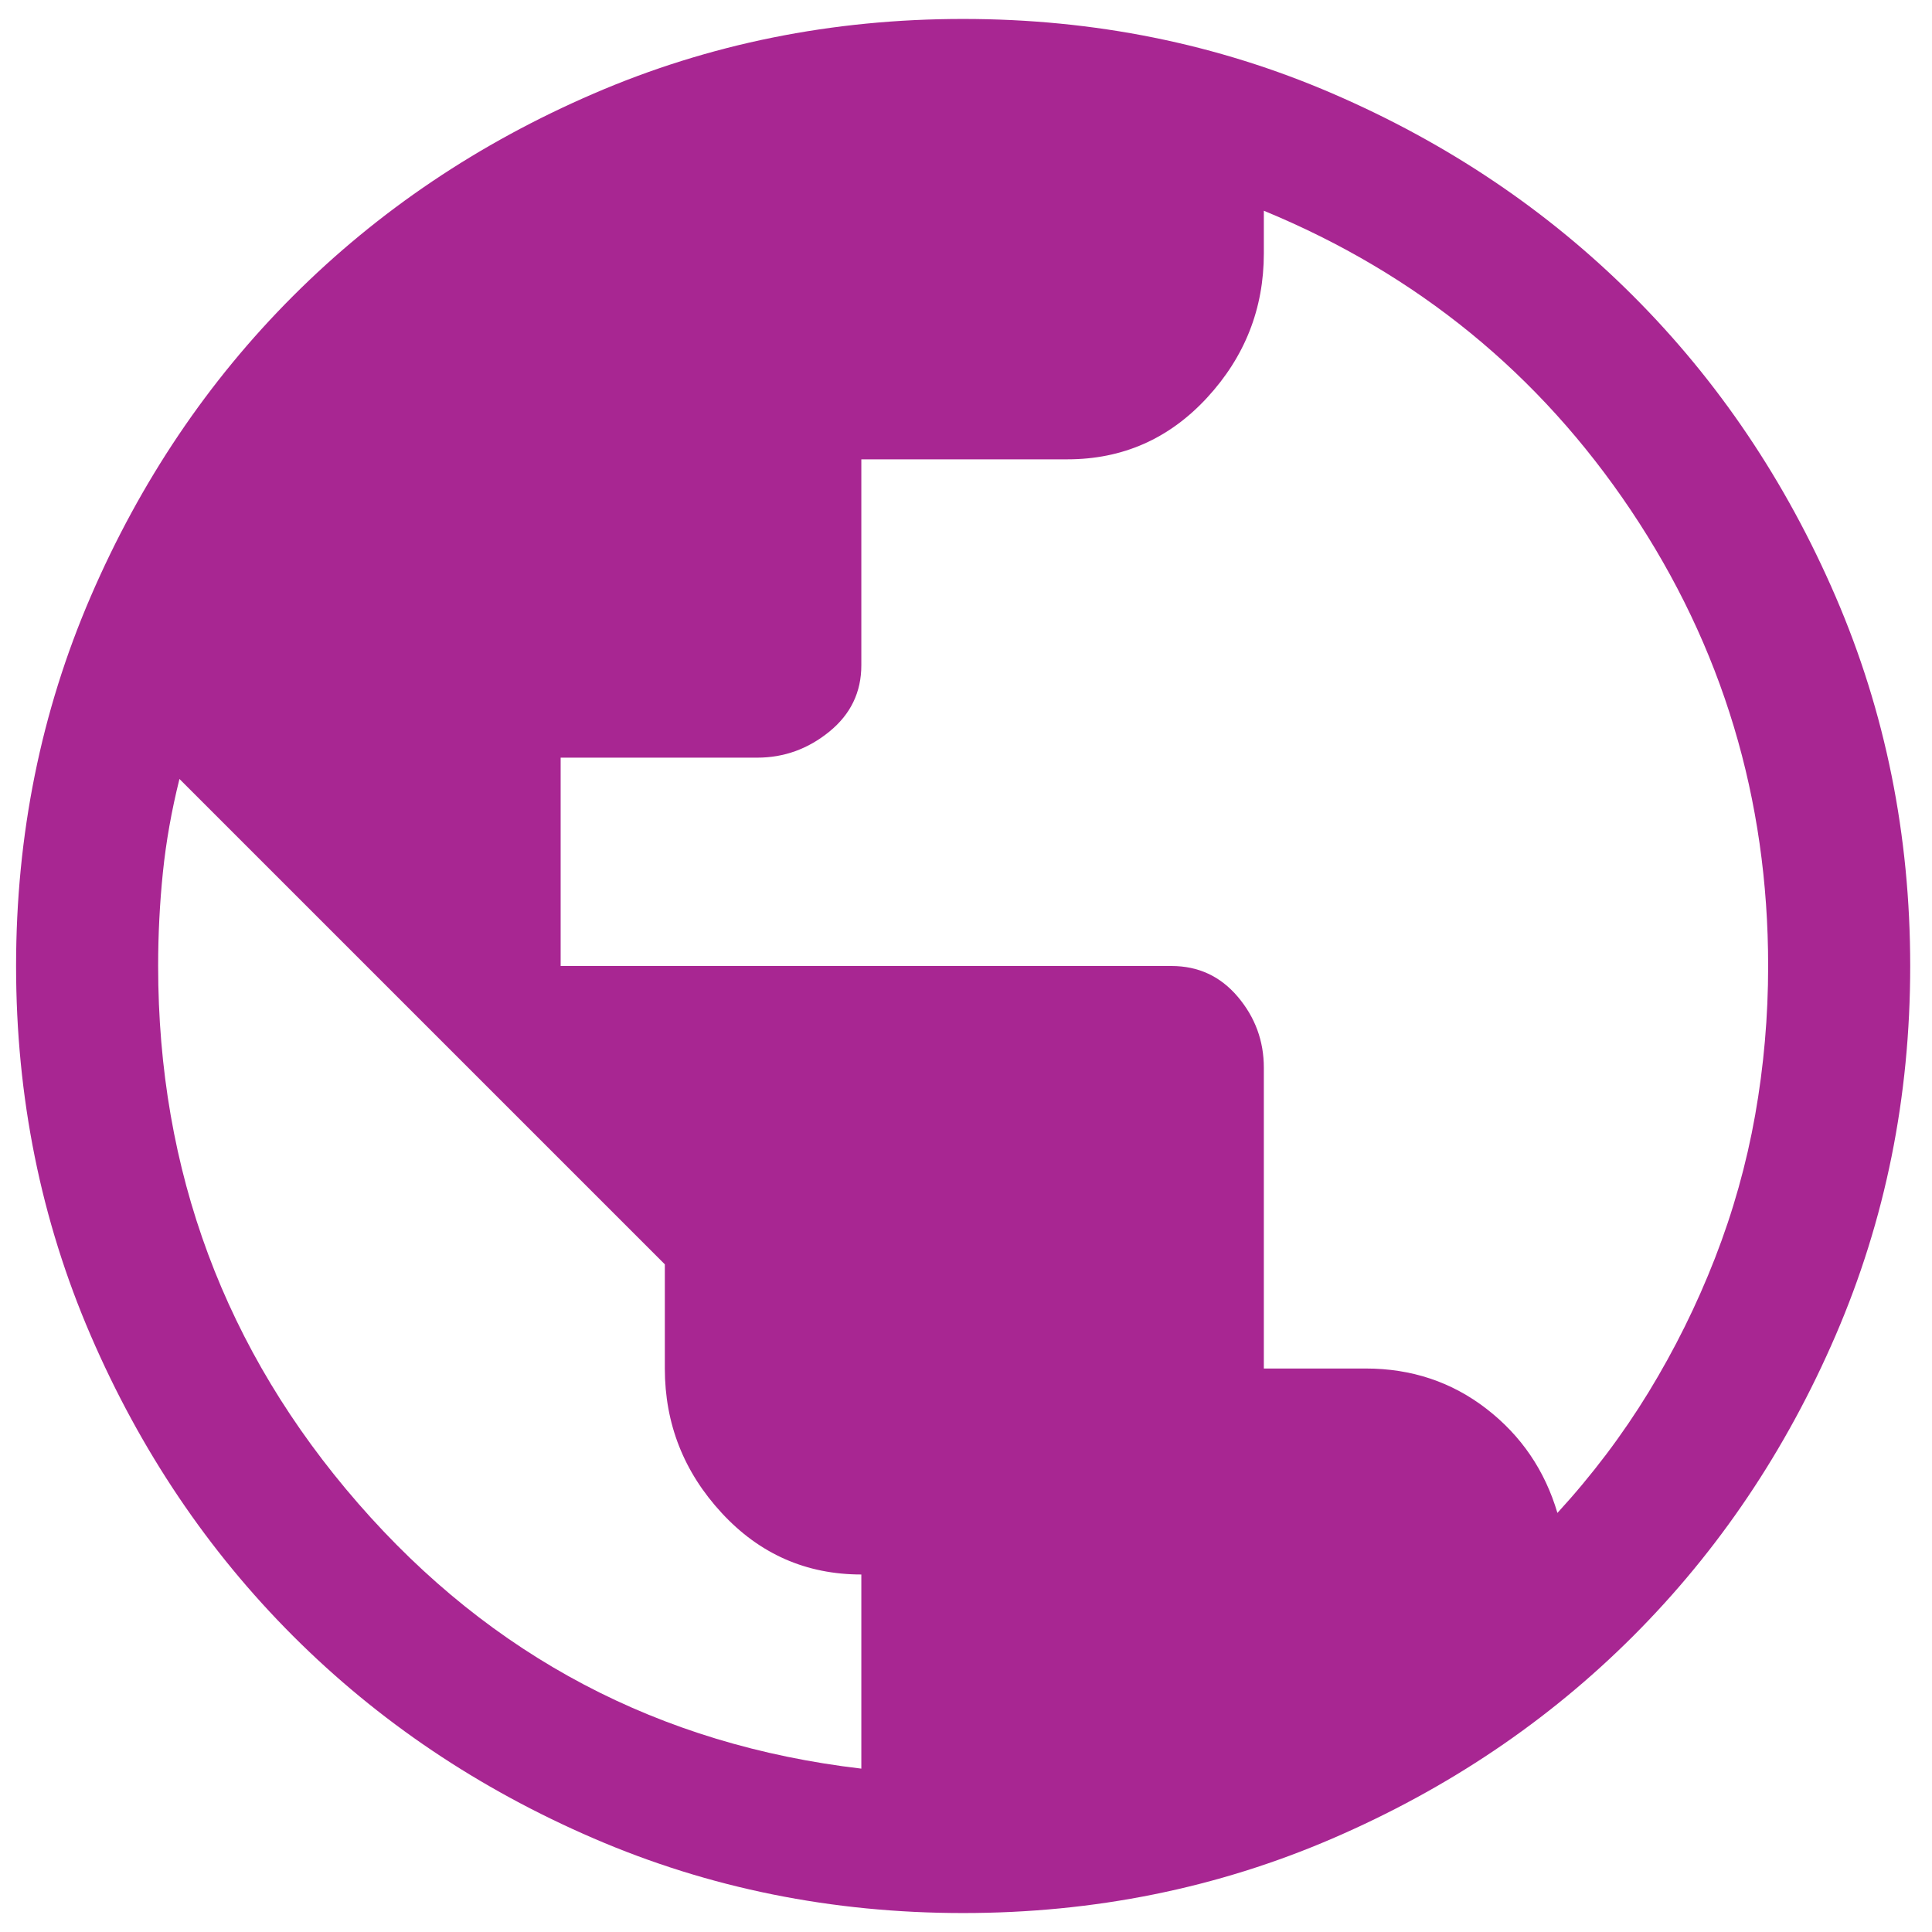 <svg width="68" height="68" viewBox="0 0 68 68" fill="none" xmlns="http://www.w3.org/2000/svg">
<path d="M33.9 67.333C29.289 67.333 24.955 66.458 20.9 64.708C16.844 62.958 13.316 60.583 10.316 57.583C7.316 54.583 4.941 51.056 3.191 47C1.441 42.944 0.566 38.611 0.566 34C0.566 29.389 1.441 25.056 3.191 21C4.941 16.944 7.316 13.417 10.316 10.417C13.316 7.417 16.844 5.042 20.9 3.292C24.955 1.542 29.289 0.667 33.9 0.667C38.511 0.667 42.844 1.542 46.9 3.292C50.955 5.042 54.483 7.417 57.483 10.417C60.483 13.417 62.858 16.944 64.608 21C66.358 25.056 67.233 29.389 67.233 34C67.233 38.611 66.358 42.944 64.608 47C62.858 51.056 60.483 54.583 57.483 57.583C54.483 60.583 50.955 62.958 46.9 64.708C42.844 66.458 38.511 67.333 33.9 67.333ZM30.316 62.25V55.417C28.372 55.417 26.733 54.694 25.4 53.25C24.066 51.806 23.4 50.111 23.4 48.167V44.5L6.316 27.417C6.039 28.528 5.844 29.625 5.733 30.708C5.622 31.792 5.566 32.889 5.566 34C5.566 41.222 7.914 47.528 12.608 52.917C17.302 58.306 23.205 61.417 30.316 62.25ZM54.816 53.25C56.039 51.917 57.108 50.5 58.025 49C58.941 47.5 59.719 45.931 60.358 44.292C60.997 42.653 61.469 40.972 61.775 39.25C62.08 37.528 62.233 35.778 62.233 34C62.233 28.111 60.622 22.764 57.4 17.958C54.178 13.153 49.872 9.639 44.483 7.417V8.917C44.483 10.861 43.816 12.556 42.483 14C41.15 15.444 39.511 16.167 37.566 16.167H30.316V23.417C30.316 24.361 29.941 25.139 29.191 25.75C28.441 26.361 27.594 26.667 26.65 26.667H19.733V34H41.233C42.178 34 42.955 34.361 43.566 35.083C44.178 35.806 44.483 36.639 44.483 37.583V48.167H48.066C49.678 48.167 51.094 48.639 52.316 49.583C53.539 50.528 54.372 51.75 54.816 53.25Z" fill="#A82692"/>
</svg>
